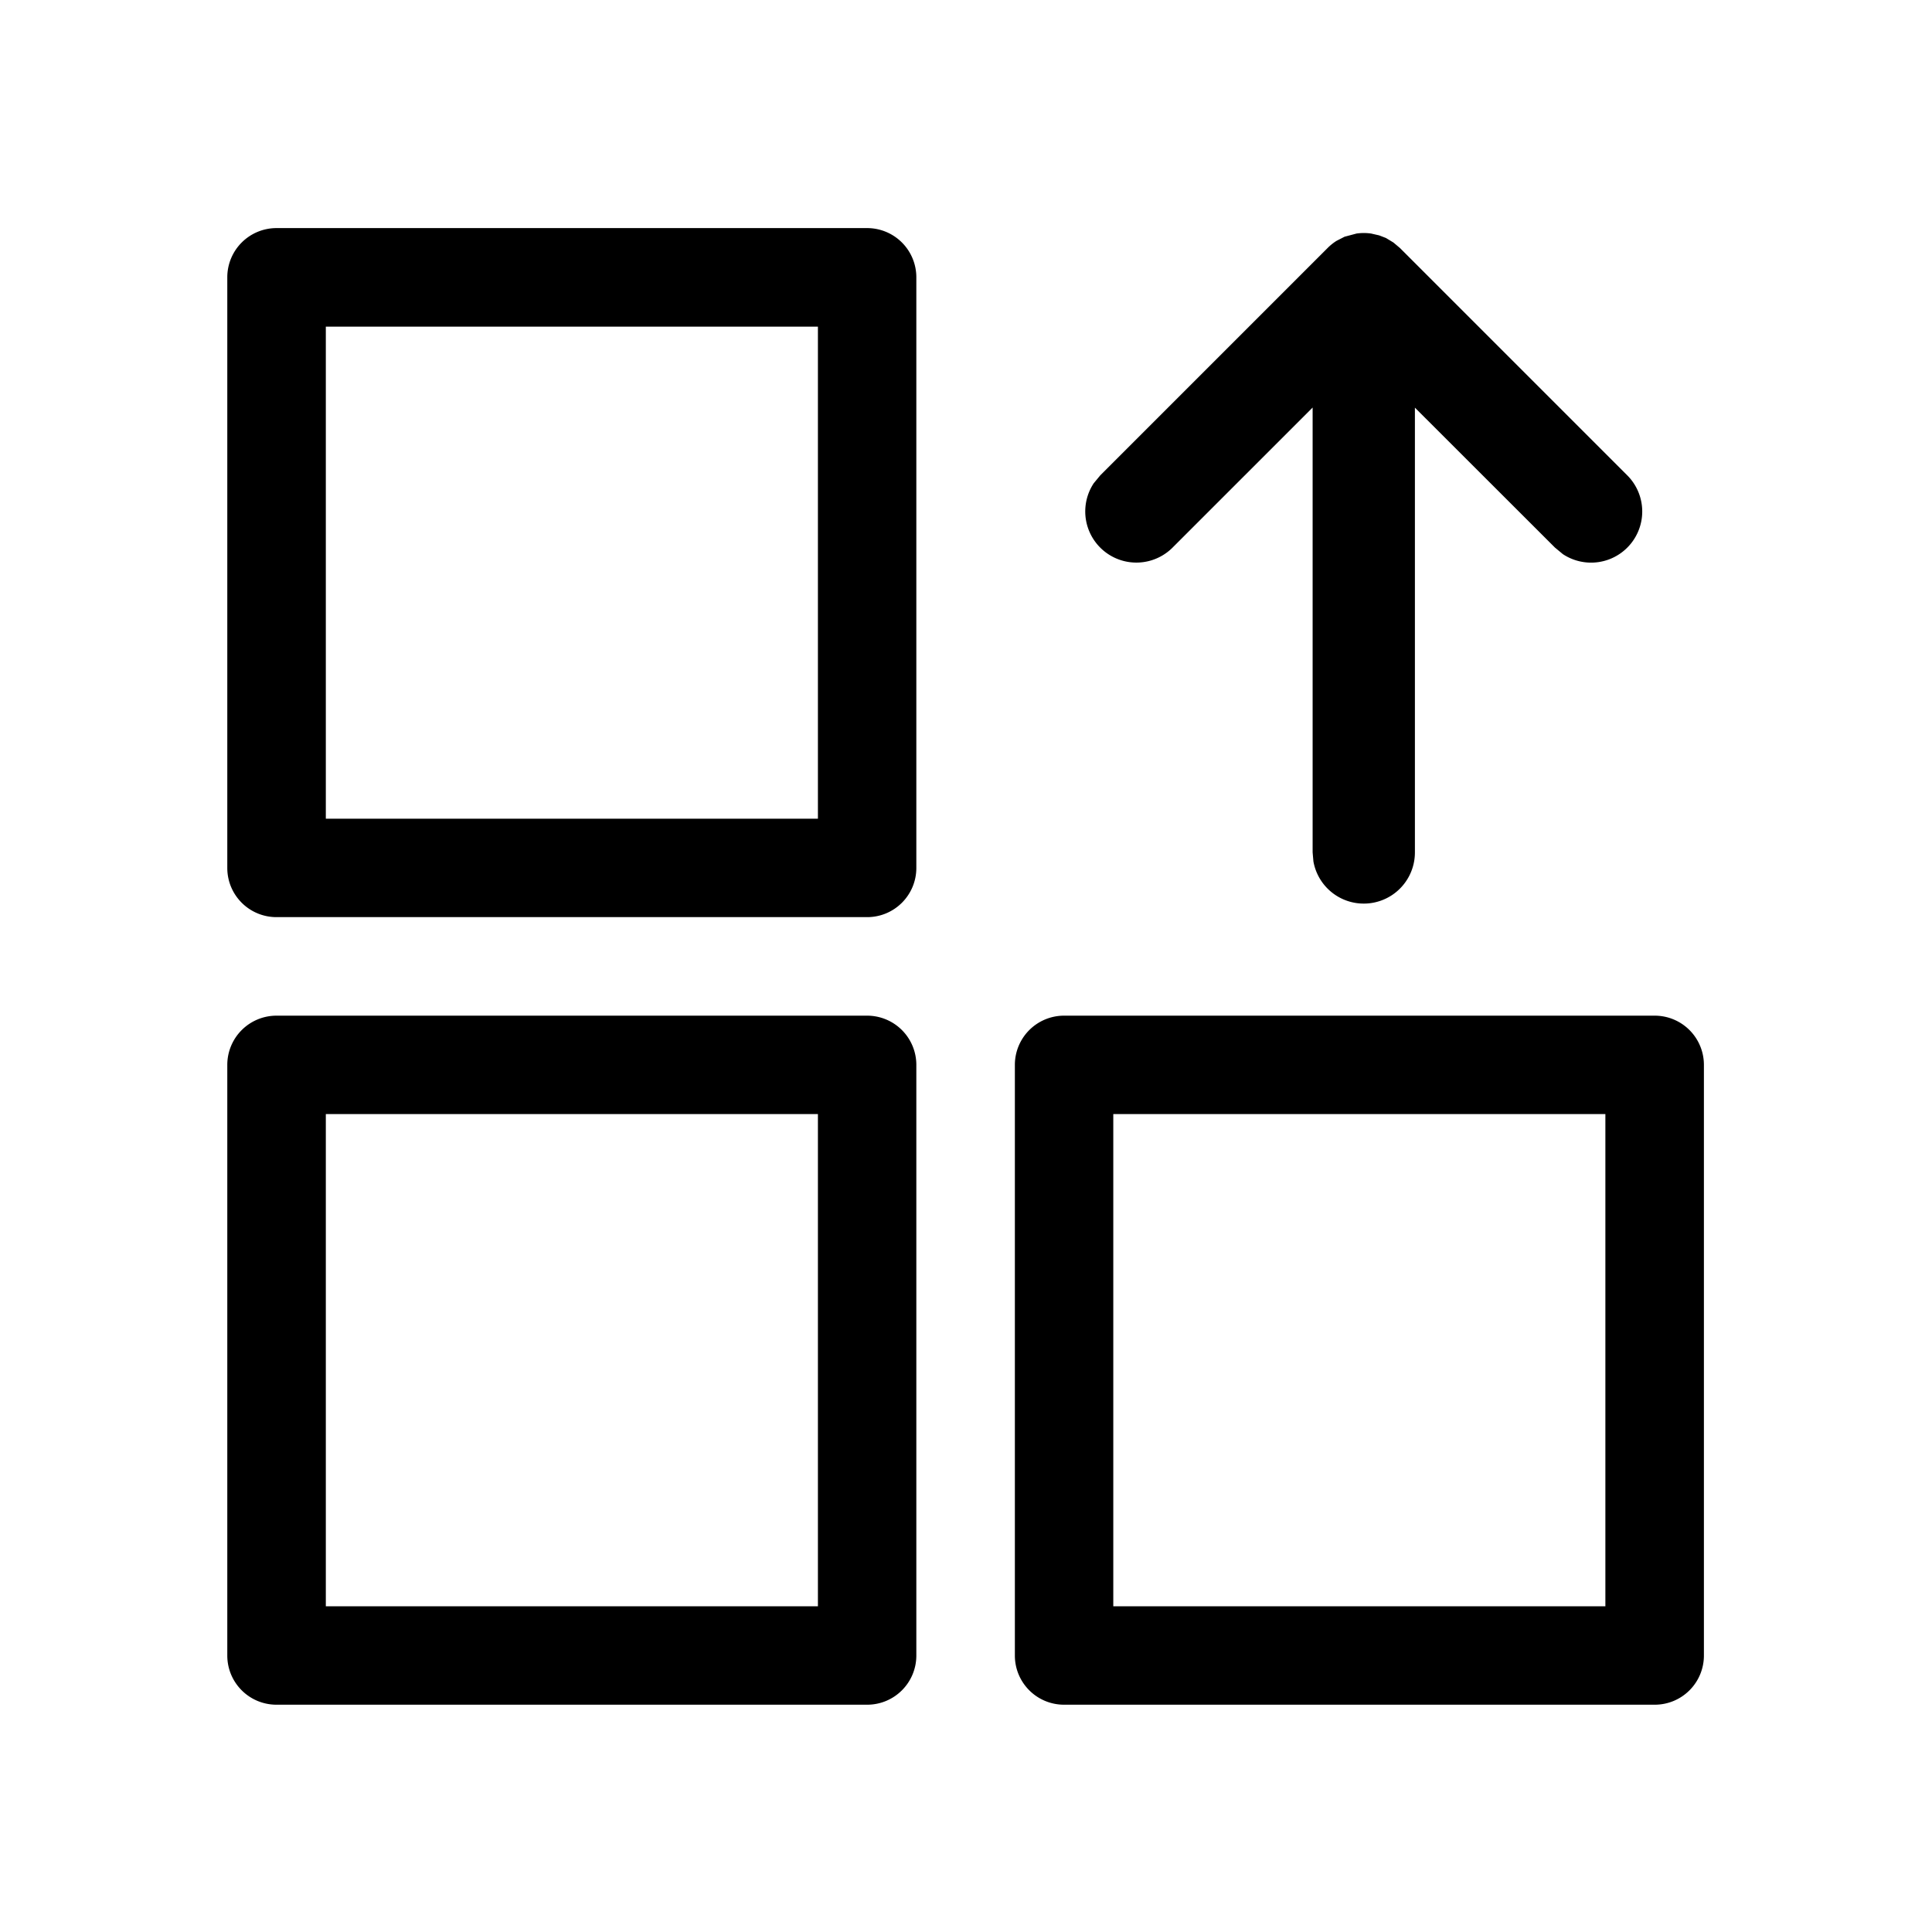 <?xml version="1.0" standalone="no"?><!DOCTYPE svg PUBLIC "-//W3C//DTD SVG 1.1//EN" "http://www.w3.org/Graphics/SVG/1.1/DTD/svg11.dtd"><svg t="1711175287006" class="icon" viewBox="0 0 1024 1024" version="1.1" xmlns="http://www.w3.org/2000/svg" p-id="43370" xmlns:xlink="http://www.w3.org/1999/xlink" width="200" height="200"><path d="M459.595 120.892H146.552A26.082 26.082 0 0 0 120.471 146.974v313.043c0 14.456 11.686 26.082 26.082 26.082H459.595c14.456 0 26.082-11.686 26.082-26.082V146.974a26.082 26.082 0 0 0-26.082-26.082z m-26.082 313.043h-260.819v-260.819h260.819v260.819z m26.082 104.388H146.552A26.082 26.082 0 0 0 120.471 564.405v313.043c0 14.456 11.686 26.082 26.082 26.082H459.595c14.456 0 26.082-11.686 26.082-26.082V564.405a26.082 26.082 0 0 0-26.082-26.082z m-26.082 313.043h-260.819V590.487h260.819v260.819z m443.512-313.043H563.983a26.082 26.082 0 0 0-26.082 26.082v313.043c0 14.456 11.686 26.082 26.082 26.082h313.043c14.456 0 26.082-11.686 26.082-26.082V564.405a26.082 26.082 0 0 0-26.082-26.082z m-26.082 313.043H590.065V590.487h260.819v260.819zM726.739 123.784l4.216 0.964 3.614 1.385 3.976 2.409 3.433 2.891 120.471 120.471a27.106 27.106 0 0 1-34.093 41.803l-4.216-3.494-74.21-74.15V451.765a27.106 27.106 0 0 1-53.79 4.819l-0.422-4.819V216.004l-74.21 74.21a27.106 27.106 0 0 1-41.803-34.093l3.494-4.216 120.471-120.471a27.226 27.226 0 0 1 4.638-3.735l4.337-2.229 6.325-1.687a27.287 27.287 0 0 1 7.77 0z" fill="#000000" p-id="43371"></path></svg>